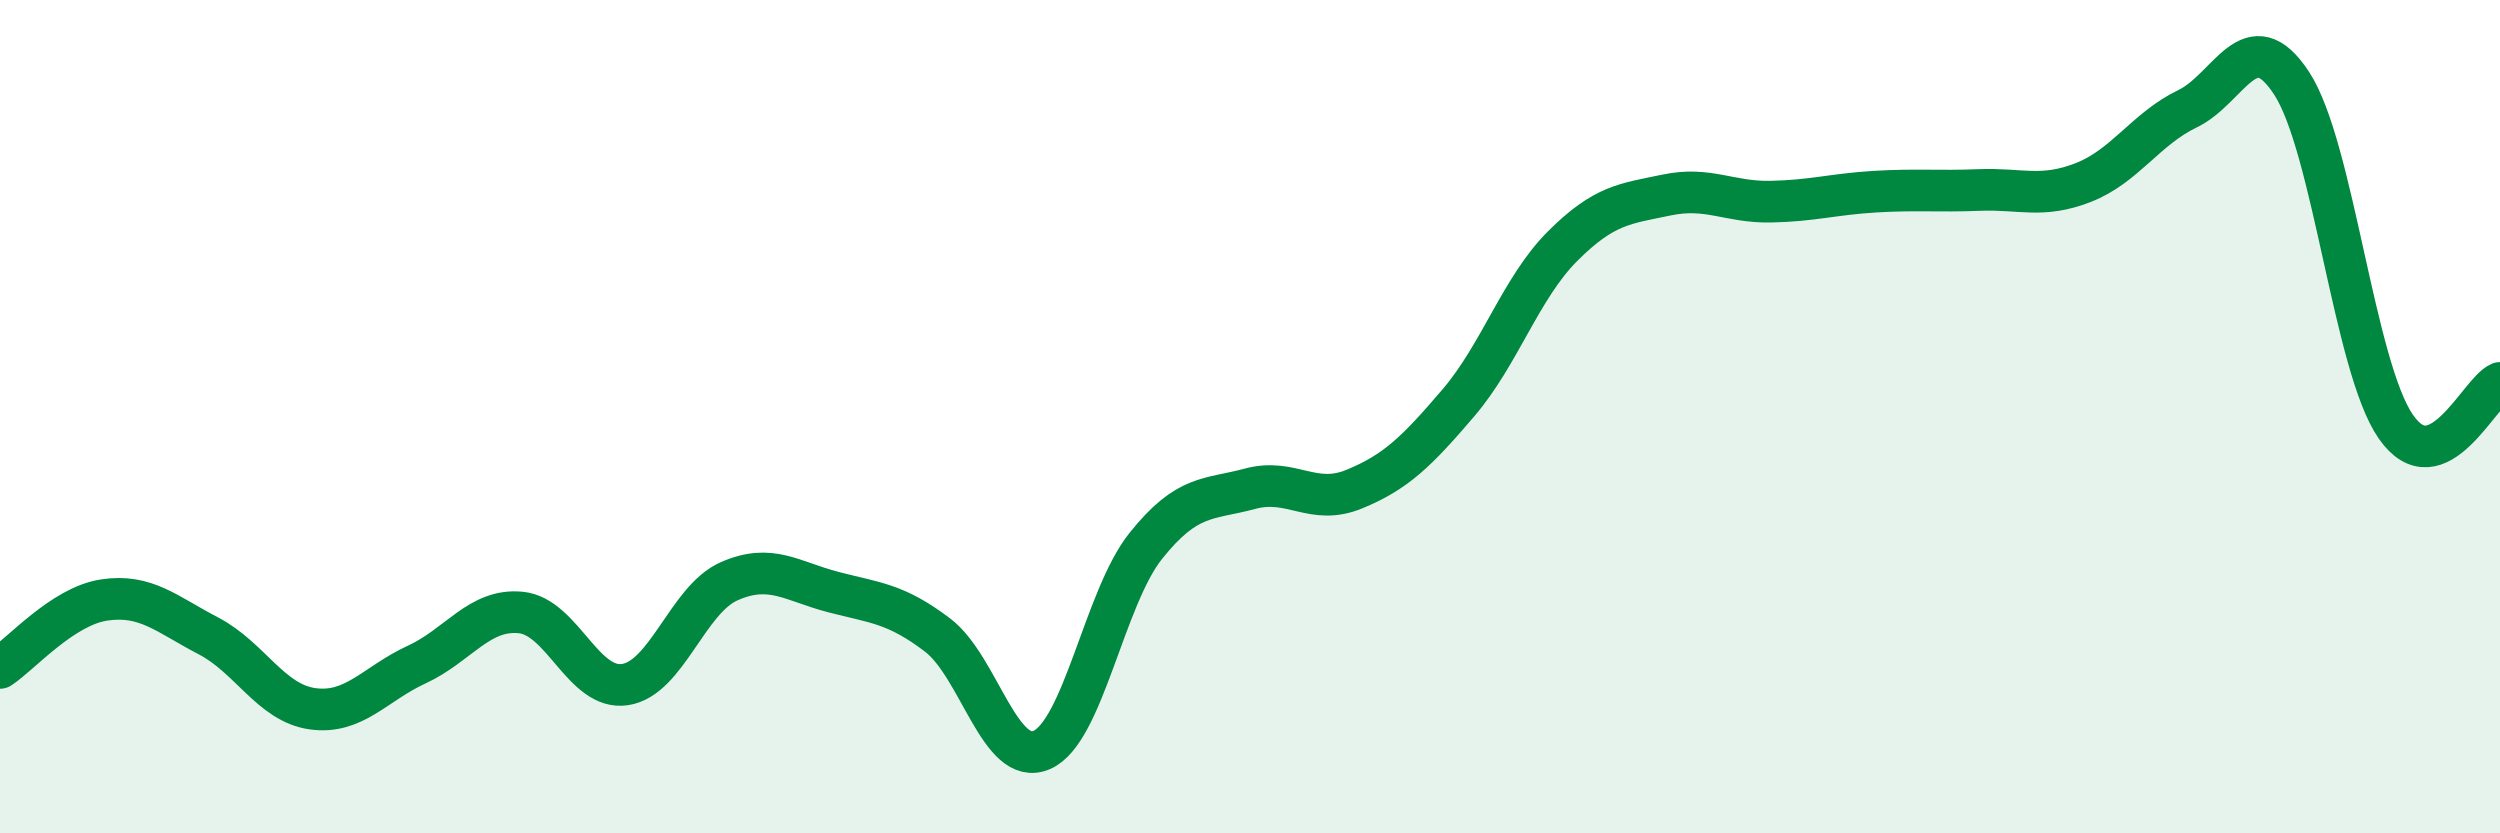 
    <svg width="60" height="20" viewBox="0 0 60 20" xmlns="http://www.w3.org/2000/svg">
      <path
        d="M 0,16.03 C 0.5,15.7 1.5,14.55 2.5,14.4 C 3.5,14.25 4,14.74 5,15.26 C 6,15.78 6.5,16.87 7.5,17.01 C 8.5,17.15 9,16.41 10,15.95 C 11,15.49 11.5,14.6 12.5,14.7 C 13.5,14.8 14,16.58 15,16.43 C 16,16.28 16.5,14.39 17.5,13.95 C 18.5,13.51 19,13.95 20,14.21 C 21,14.47 21.5,14.48 22.5,15.24 C 23.5,16 24,18.43 25,18 C 26,17.57 26.5,14.35 27.5,13.1 C 28.5,11.85 29,12 30,11.73 C 31,11.46 31.5,12.15 32.5,11.74 C 33.5,11.33 34,10.84 35,9.67 C 36,8.5 36.5,6.91 37.5,5.91 C 38.5,4.91 39,4.89 40,4.68 C 41,4.47 41.5,4.86 42.5,4.84 C 43.5,4.82 44,4.66 45,4.6 C 46,4.54 46.5,4.6 47.5,4.56 C 48.5,4.52 49,4.77 50,4.38 C 51,3.99 51.5,3.09 52.5,2.61 C 53.5,2.13 54,0.47 55,2 C 56,3.53 56.5,8.8 57.5,10.24 C 58.5,11.68 59.5,9.4 60,9.19L60 20L0 20Z"
        fill="#008740"
        opacity="0.1"
        stroke-linecap="round"
        stroke-linejoin="round"
      />
      <path
        d="M 0,16.03 C 0.5,15.7 1.5,14.55 2.5,14.4 C 3.5,14.25 4,14.74 5,15.26 C 6,15.78 6.5,16.87 7.5,17.01 C 8.5,17.15 9,16.41 10,15.95 C 11,15.49 11.5,14.6 12.5,14.7 C 13.5,14.8 14,16.58 15,16.43 C 16,16.28 16.5,14.39 17.5,13.95 C 18.5,13.51 19,13.95 20,14.21 C 21,14.47 21.5,14.48 22.5,15.24 C 23.5,16 24,18.43 25,18 C 26,17.57 26.5,14.35 27.5,13.1 C 28.5,11.85 29,12 30,11.73 C 31,11.46 31.5,12.15 32.5,11.74 C 33.5,11.33 34,10.84 35,9.67 C 36,8.5 36.5,6.91 37.5,5.91 C 38.5,4.91 39,4.89 40,4.68 C 41,4.47 41.5,4.86 42.5,4.84 C 43.5,4.82 44,4.66 45,4.6 C 46,4.54 46.5,4.6 47.5,4.56 C 48.5,4.52 49,4.77 50,4.38 C 51,3.99 51.5,3.09 52.5,2.61 C 53.5,2.13 54,0.47 55,2 C 56,3.53 56.5,8.8 57.5,10.24 C 58.5,11.68 59.5,9.4 60,9.19"
        stroke="#008740"
        stroke-width="1"
        fill="none"
        stroke-linecap="round"
        stroke-linejoin="round"
      />
    </svg>
  